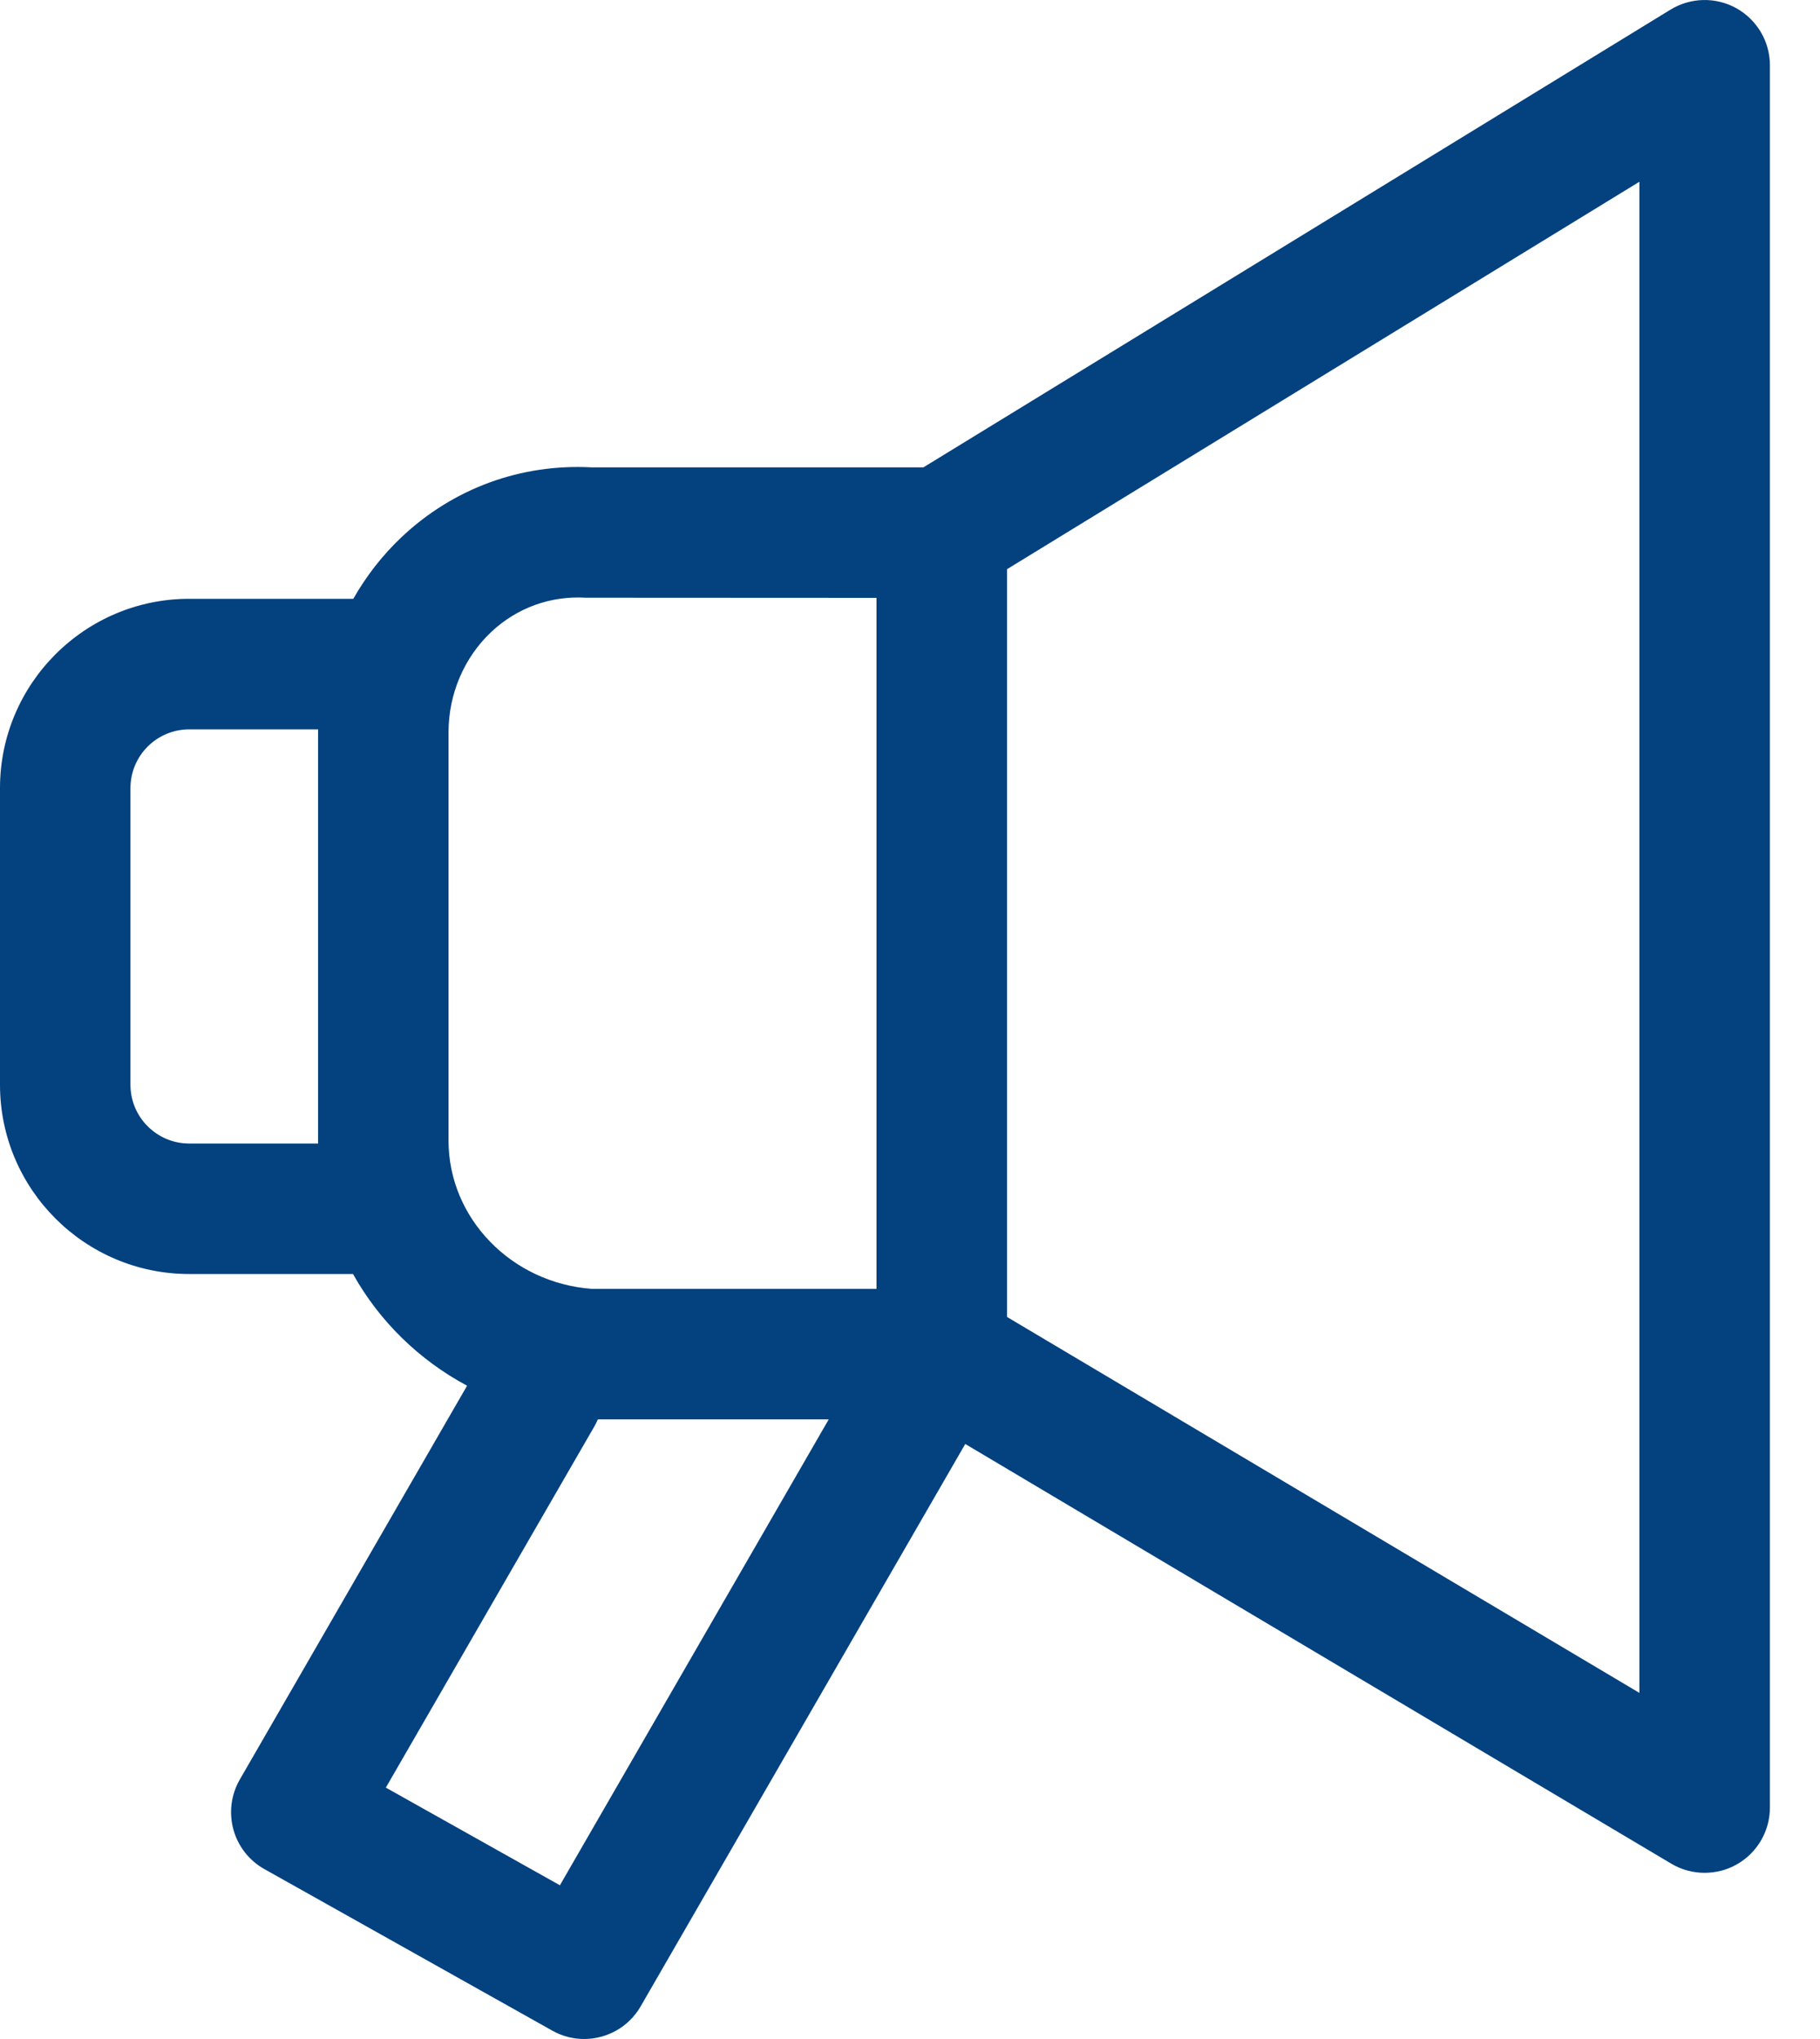 <svg width="25" height="28" viewBox="0 0 25 28" fill="none" xmlns="http://www.w3.org/2000/svg">
    <path d="M23.853 0.114C23.57 -0.044 23.224 -0.037 22.947 0.132L12.684 6.418H8.128C7.155 6.366 6.229 6.705 5.518 7.374C5.254 7.623 5.031 7.91 4.853 8.223H2.598C1.166 8.223 0 9.389 0 10.822V14.897C0 16.33 1.166 17.495 2.598 17.495H4.849C5.209 18.14 5.754 18.675 6.416 19.029L3.294 24.437C3.174 24.645 3.143 24.892 3.206 25.123C3.269 25.354 3.423 25.55 3.632 25.667L7.586 27.885C7.724 27.963 7.875 28 8.023 28C8.333 28 8.635 27.839 8.8 27.552L13.259 19.829L22.958 25.593C23.099 25.677 23.257 25.718 23.415 25.718C23.568 25.718 23.721 25.68 23.859 25.601C24.139 25.442 24.312 25.144 24.312 24.822V0.896C24.312 0.572 24.136 0.273 23.853 0.114ZM2.598 15.703C2.154 15.703 1.792 15.341 1.792 14.897V10.822C1.792 10.377 2.154 10.016 2.598 10.016H4.37C4.37 10.029 4.369 10.043 4.369 10.056V15.663C4.369 15.676 4.37 15.689 4.37 15.703H2.598ZM6.161 10.056C6.161 9.531 6.375 9.029 6.747 8.679C7.101 8.346 7.563 8.179 8.048 8.208C8.066 8.209 12.04 8.21 12.04 8.21V17.699H8.132C7.025 17.619 6.161 16.729 6.161 15.663V10.056ZM7.691 25.889L5.3 24.548L8.167 19.583C8.184 19.553 8.199 19.522 8.212 19.491H11.384L7.691 25.889ZM22.519 23.247L13.833 18.085V7.816L22.519 2.496V23.247Z" fill="#03417F"/>
</svg>